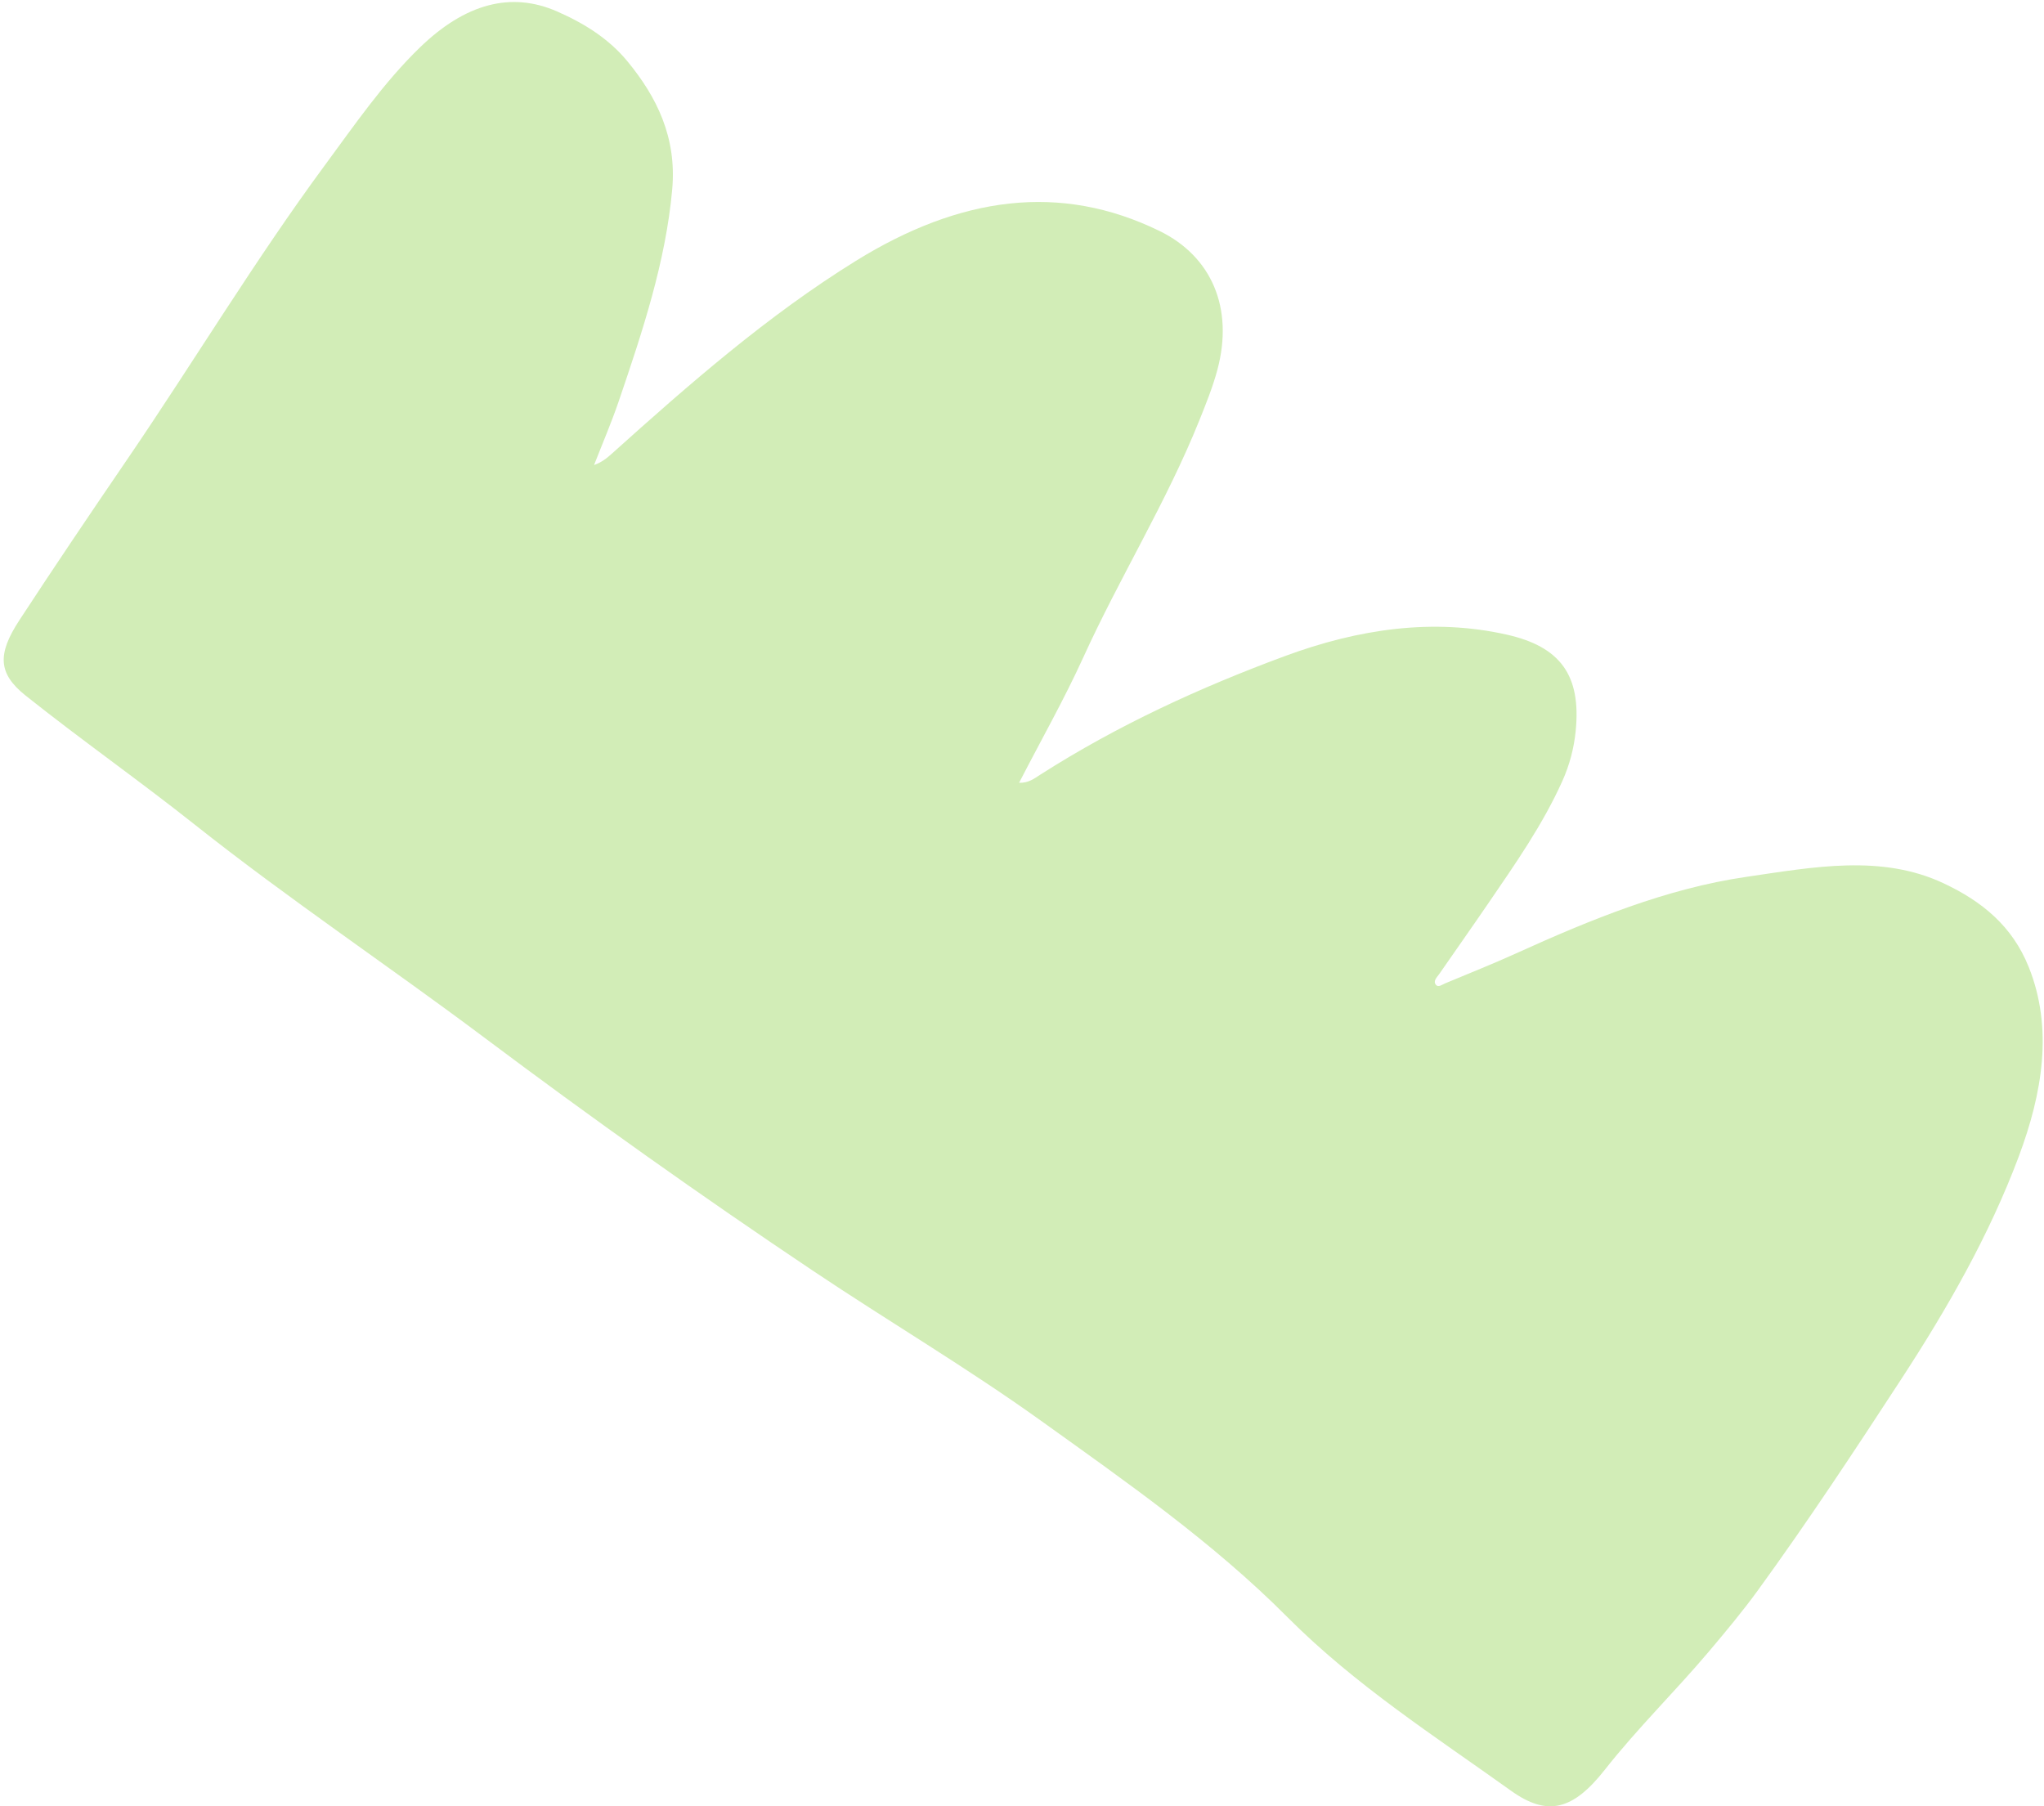 <svg width="430" height="380" viewBox="0 0 430 380" fill="none" xmlns="http://www.w3.org/2000/svg">
<path d="M214.387 164.683C219.019 155.697 223.856 147.164 227.89 138.311C235.552 121.477 245.413 105.596 252.303 88.447C253.715 84.934 255.149 81.38 256.111 77.772C259.58 64.766 254.854 53.935 243.961 48.608C223.059 38.387 201.973 41.315 180.075 54.866C161.51 66.359 145.033 80.772 128.672 95.482C127.655 96.397 126.593 97.249 124.973 97.836C126.714 93.366 128.621 88.933 130.165 84.411C135.165 69.75 140.046 55.053 141.413 39.861C142.404 28.865 138.133 20.367 132.021 12.933C128.07 8.122 122.867 4.893 117.184 2.404C107.529 -1.829 97.868 0.724 88.276 10.043C80.654 17.447 74.659 26.194 68.372 34.72C53.569 54.788 40.739 76.168 26.698 96.742C19.076 107.908 11.493 119.134 4.088 130.461C-0.584 137.604 -0.441 141.691 5.387 146.334C17.038 155.617 29.244 164.182 40.905 173.432C60.71 189.14 81.71 203.161 101.901 218.3C124.516 235.258 147.549 251.622 171.02 267.344C186.903 277.984 203.412 287.725 218.959 298.872C236.92 311.752 255.136 324.447 270.796 340.174C285.011 354.464 301.719 365.177 317.881 376.742C325.54 382.223 330.902 380.85 337.627 372.3C344.495 363.566 352.421 355.838 359.57 347.372C363.094 343.191 366.603 338.992 369.834 334.541C380.36 320.056 390.206 305.116 399.972 290.143C409.642 275.317 418.471 259.89 424.652 243.407C429.717 229.908 431.944 216.305 426.786 203.434C423.321 194.799 416.924 189.612 408.898 185.837C395.811 179.678 381.546 182.403 367.312 184.484C350.631 186.925 334.689 193.421 318.878 200.602C313.968 202.833 308.976 204.799 304.021 206.879C303.373 207.152 302.581 207.806 302.077 207.19C301.417 206.384 302.295 205.608 302.779 204.911C306.198 199.967 309.665 195.065 313.057 190.101C318.745 181.78 324.543 173.519 328.677 164.309C330.2 160.922 331.116 157.399 331.475 153.833C332.666 142.044 328.258 136.031 316.892 133.493C301.503 130.055 285.905 132.252 270.237 138.054C252.524 144.616 235.233 152.507 218.833 162.982C217.606 163.765 216.391 164.755 214.374 164.682L214.387 164.683Z" fill="#D2EDB7"/>
</svg>
